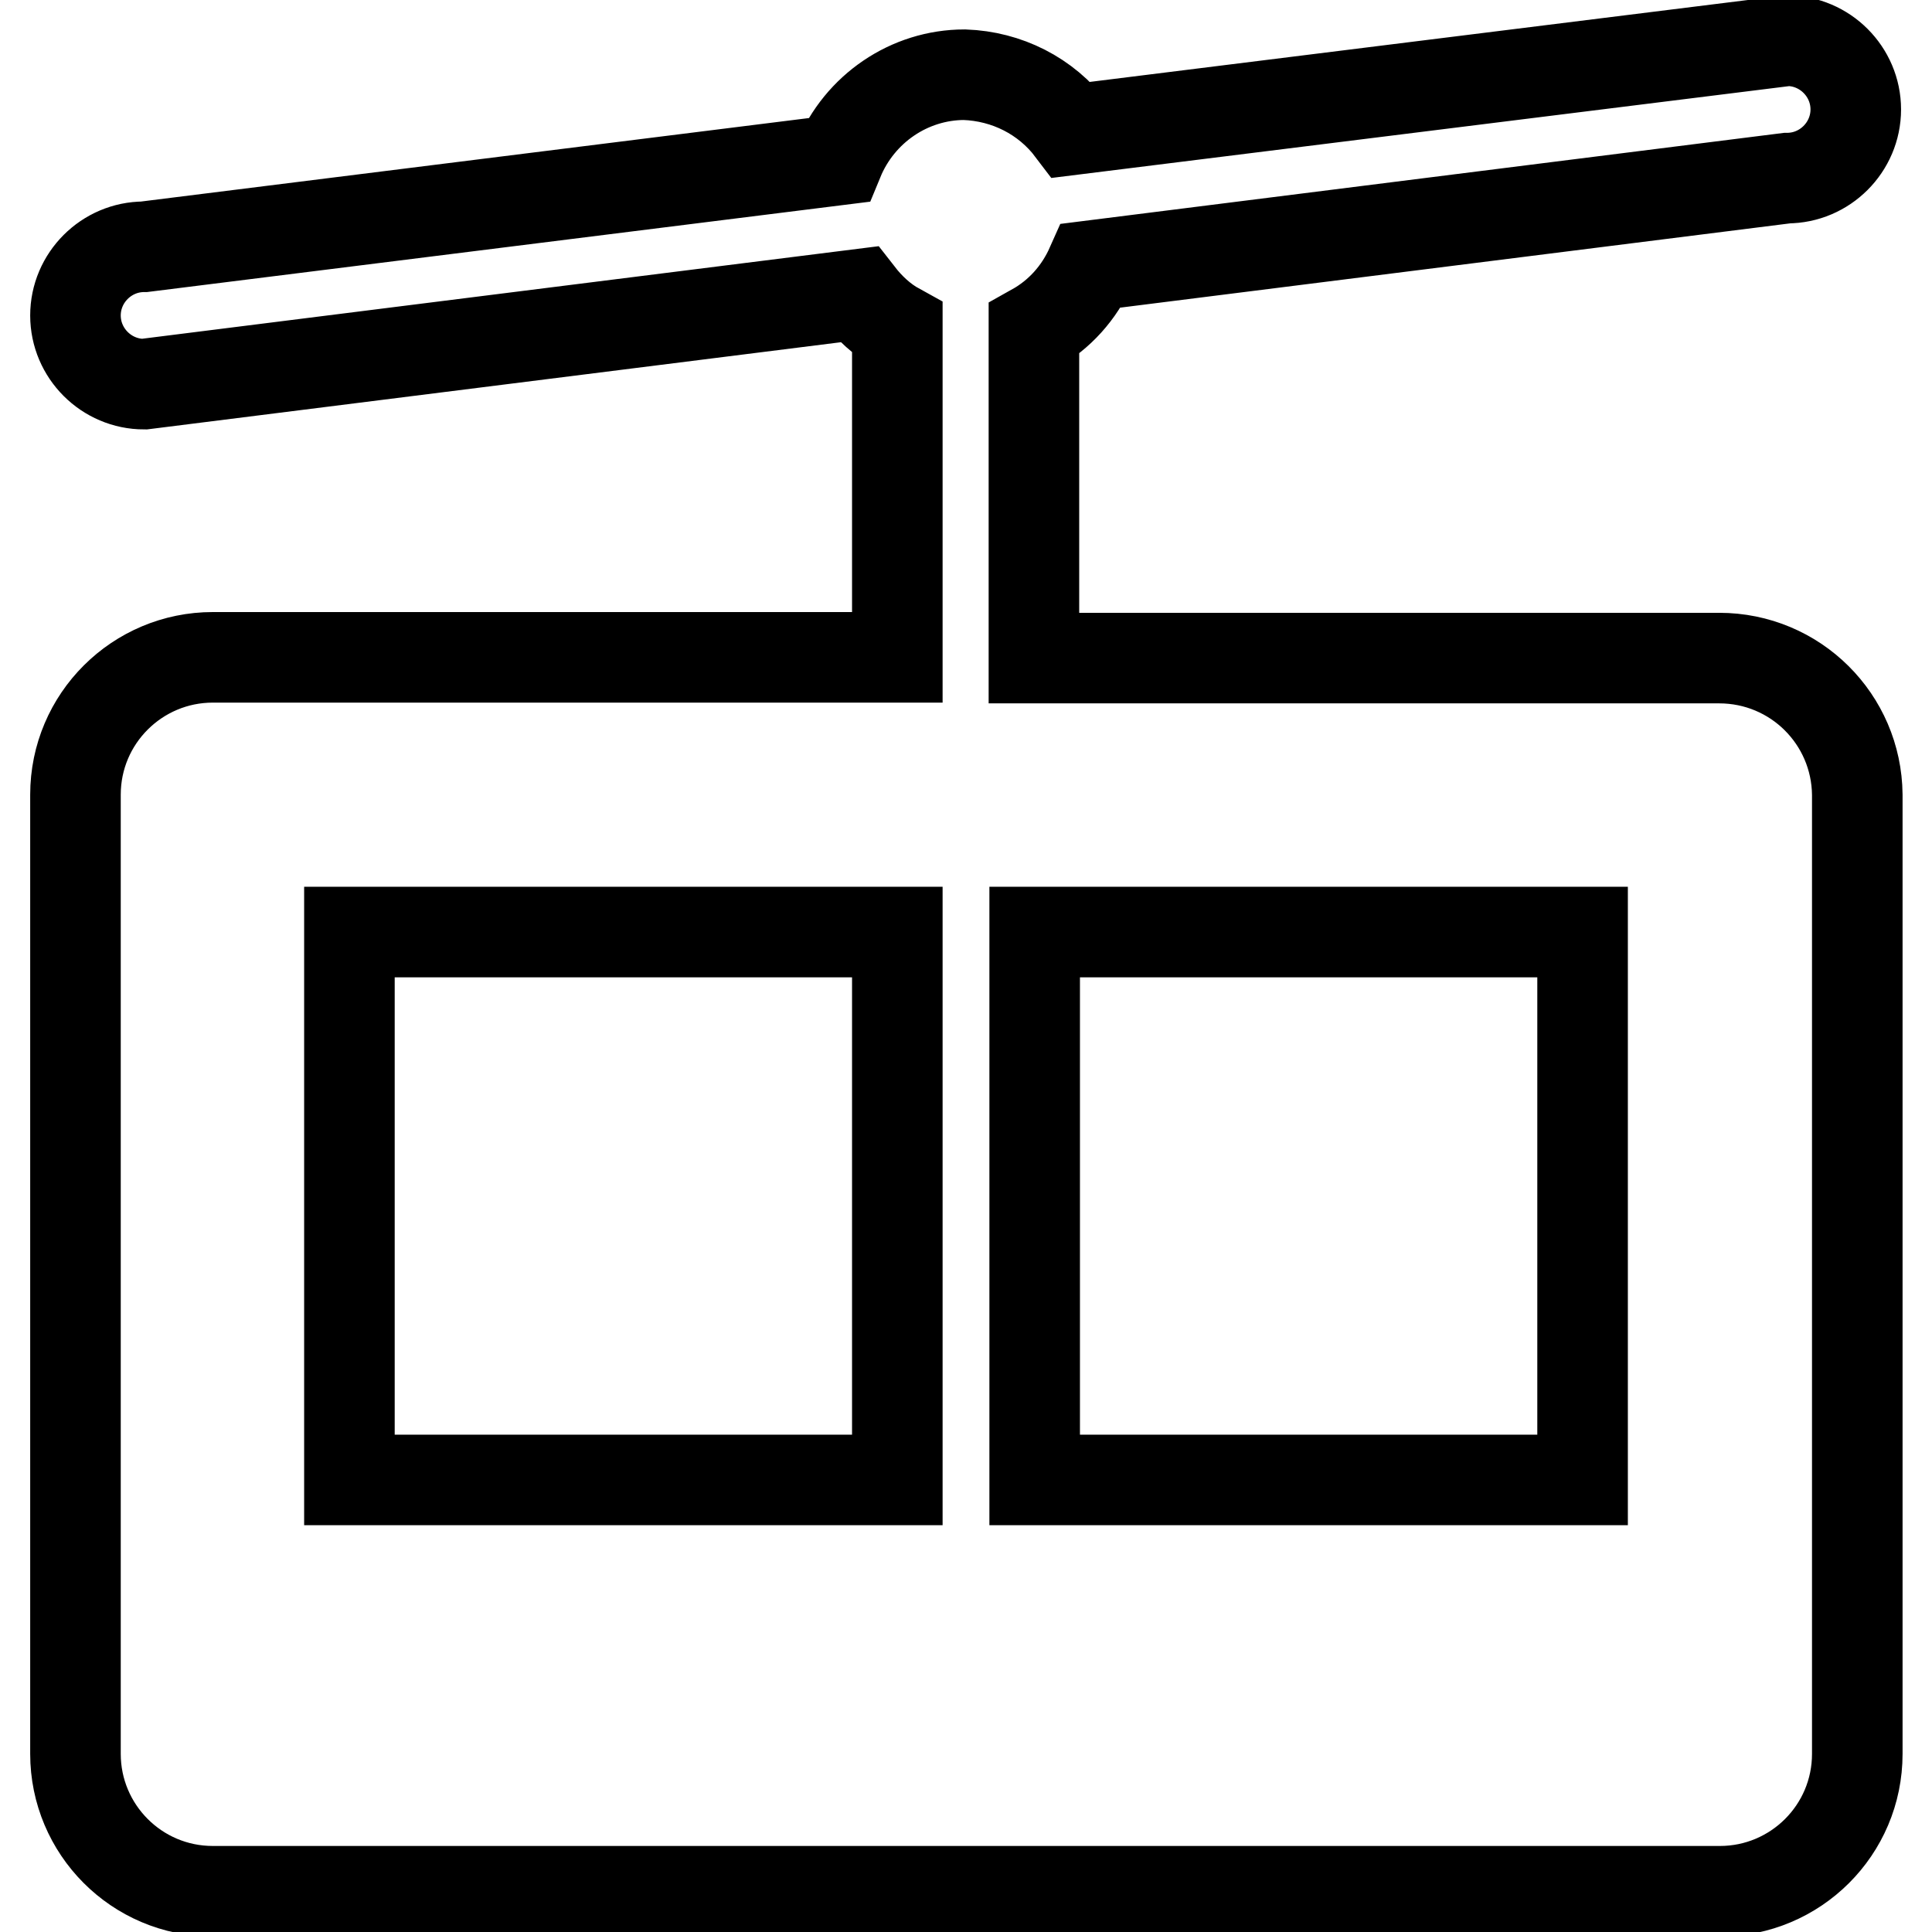 <?xml version="1.0" encoding="utf-8"?>
<!-- Svg Vector Icons : http://www.onlinewebfonts.com/icon -->
<!DOCTYPE svg PUBLIC "-//W3C//DTD SVG 1.1//EN" "http://www.w3.org/Graphics/SVG/1.1/DTD/svg11.dtd">
<svg version="1.1" xmlns="http://www.w3.org/2000/svg" xmlns:xlink="http://www.w3.org/1999/xlink" x="0px" y="0px" viewBox="0 0 256 256" enable-background="new 0 0 256 256" xml:space="preserve">
<g> <path stroke-width="12" fill-opacity="0" stroke="#000000"  d="M227.8,87.2h-90.8V43.6c3.4-1.9,6-4.8,7.6-8.4l92.2-11.6c5,0,9.1-4.1,9.1-9.1s-4.1-9.1-9.1-9.1l-94.8,11.8 c-3.4-4.5-8.6-7.1-14.2-7.3c-7.3,0-13.9,4.5-16.7,11.3L19.1,32.7c-5,0-9.1,4.1-9.1,9.1s4.1,9.1,9.1,9.1L113.8,39 c1.4,1.8,3.1,3.4,5.1,4.5v43.6H28.2c-10,0-18.2,8.1-18.2,18.2v127.1c0,10,8.1,18.2,18.2,18.2h199.7c10,0,18.2-8.1,18.2-18.2V105.3 C246,95.3,237.9,87.2,227.8,87.2z M118.9,196.1H46.3v-72.6h72.6V196.1z M209.7,196.1h-72.6v-72.6h72.6V196.1L209.7,196.1z"/></g>
</svg>